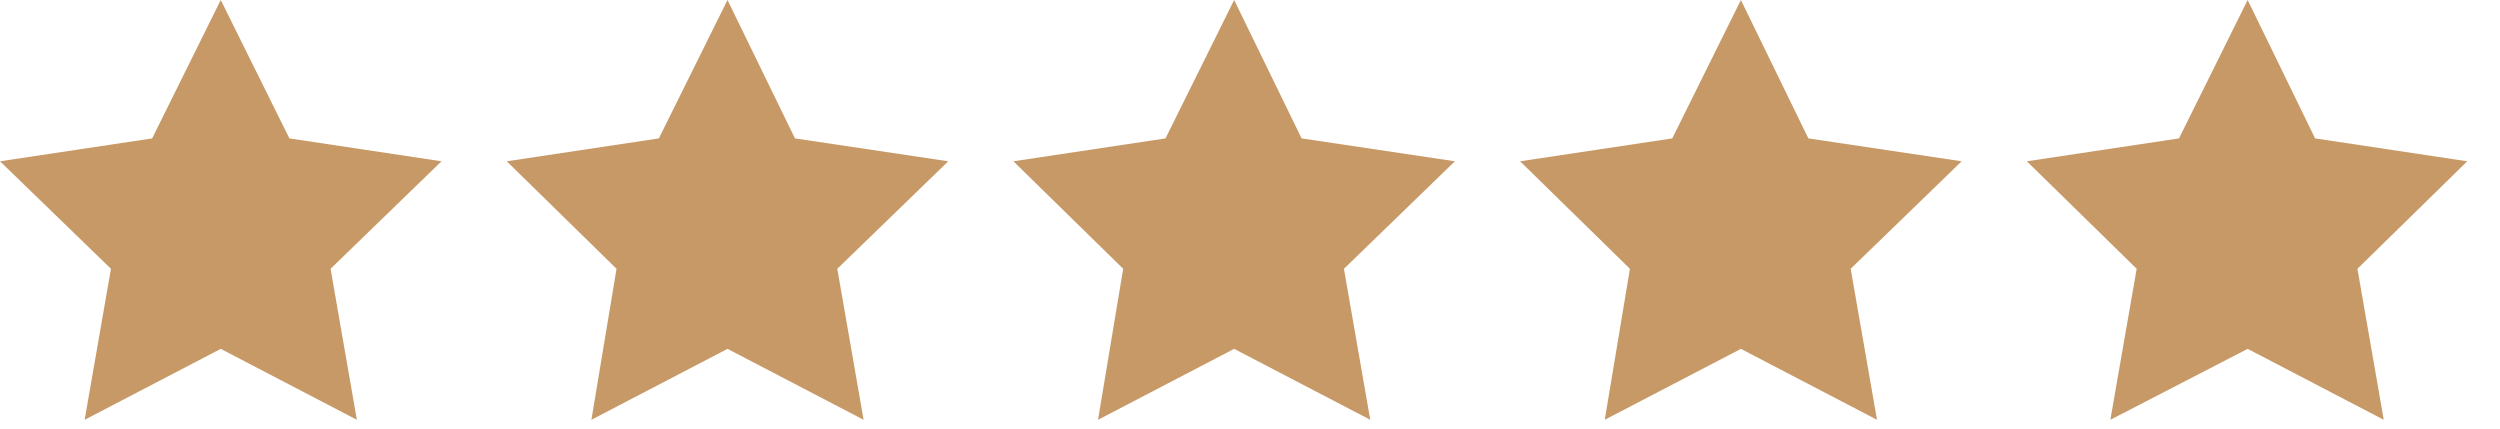 <svg xmlns="http://www.w3.org/2000/svg" width="70" height="12" viewBox="0 0 70 12" fill="none"><g id="Group 1903"><g id="Group 1454"><g id="Group"><g id="Group_2"><path id="Vector" d="M6.181 0L8.103 3.875L12.362 4.516L9.256 7.526L9.992 11.754L6.181 9.768L2.37 11.754L3.107 7.526L0 4.516L4.26 3.875L6.181 0Z" fill="#C79967"></path></g><g id="Group_3"><path id="Vector_2" d="M20.37 -0L22.259 3.875L26.551 4.516L23.444 7.526L24.181 11.754L20.37 9.768L16.559 11.754L17.263 7.526L14.189 4.516L18.448 3.875L20.37 -0Z" fill="#C79967"></path></g><g id="Group_4"><path id="Vector_3" d="M34.556 -0L36.445 3.875L40.737 4.516L37.63 7.526L38.367 11.754L34.556 9.768L30.745 11.754L31.449 7.526L28.375 4.516L32.634 3.875L34.556 -0Z" fill="#C79967"></path></g><g id="Group_5"><path id="Vector_4" d="M48.745 -0L50.634 3.875L54.926 4.516L51.819 7.526L52.556 11.754L48.745 9.768L44.933 11.754L45.638 7.526L42.563 4.516L46.823 3.875L48.745 -0Z" fill="#C79967"></path></g><g id="Group_6"><path id="Vector_5" d="M62.934 -0L64.823 3.875L69.083 4.516L66.008 7.526L66.745 11.754L62.934 9.768L59.09 11.754L59.827 7.526L56.752 4.516L61.012 3.875L62.934 -0Z" fill="#C79967"></path></g></g></g></g></svg>